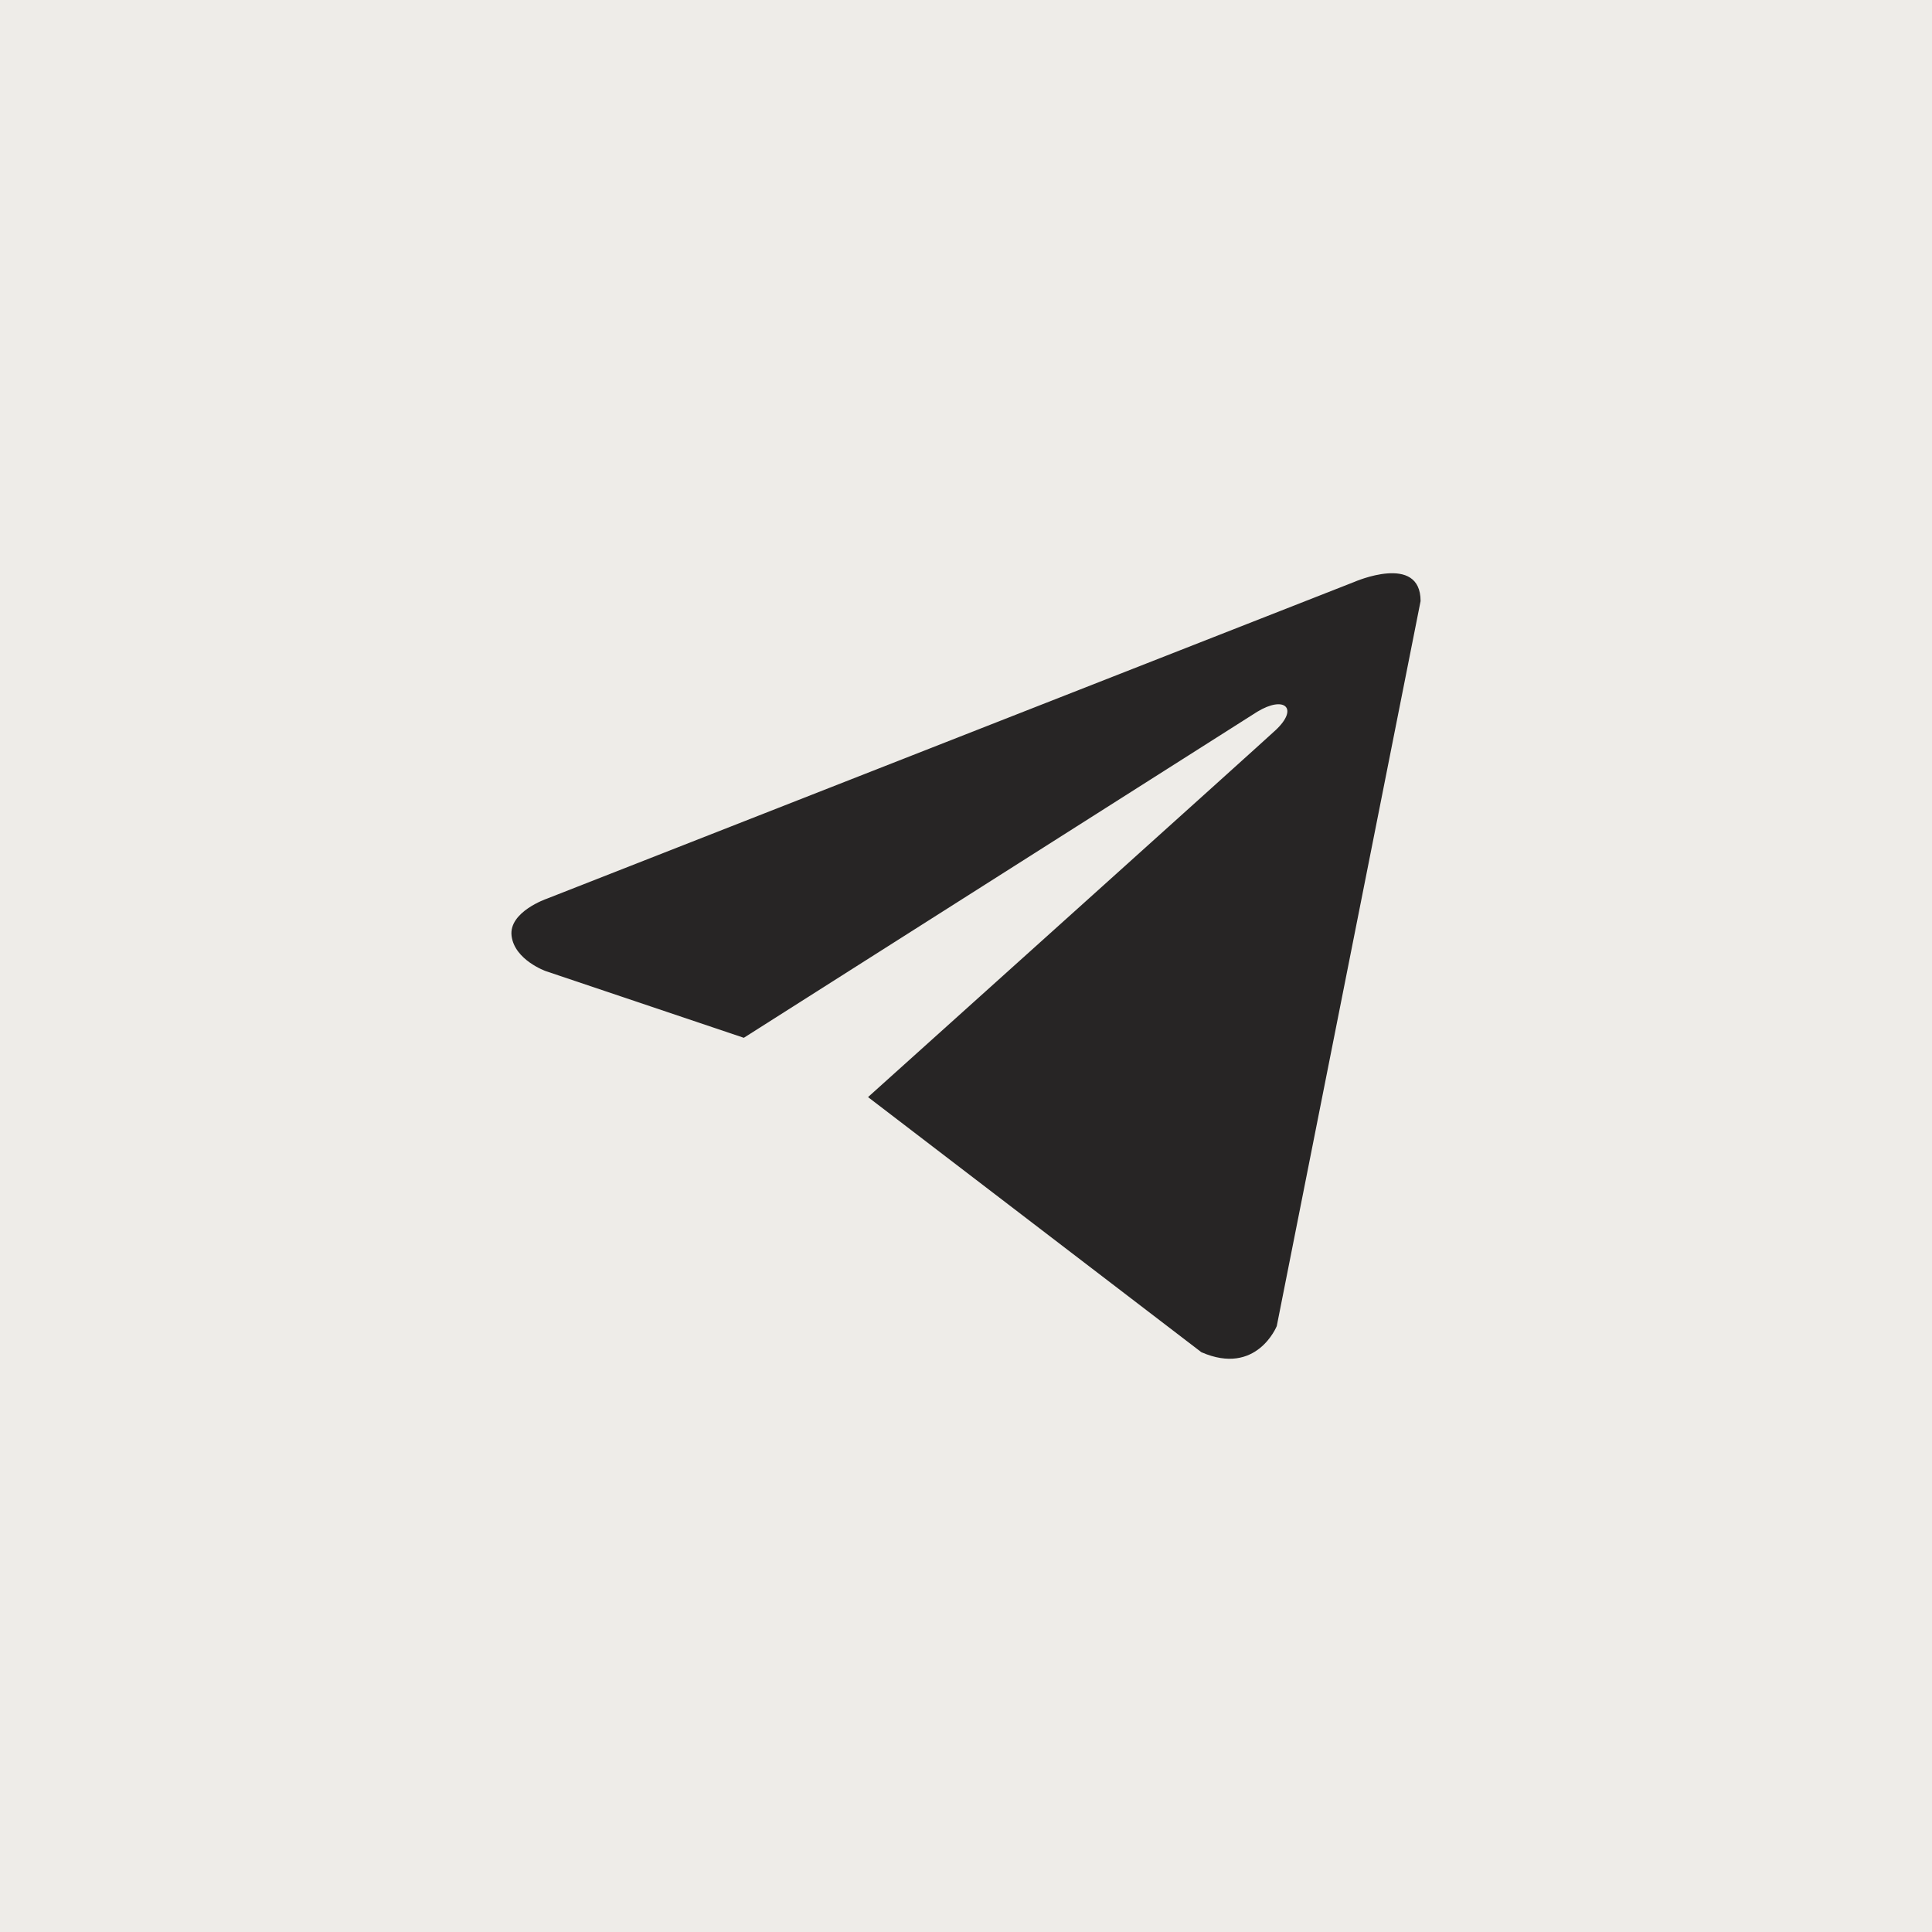 <?xml version="1.0" encoding="UTF-8"?> <svg xmlns="http://www.w3.org/2000/svg" width="68" height="68" viewBox="0 0 68 68" fill="none"><rect width="68" height="68" fill="#EEECE8"></rect><path d="M50 21.156L44.938 46.673C44.938 46.673 44.231 48.443 42.284 47.593L30.552 38.614C32.129 37.196 44.362 26.198 44.897 25.699C45.724 24.927 45.211 24.468 44.25 25.052L26.18 36.527L19.209 34.18C19.209 34.18 18.112 33.791 18.006 32.941C17.9 32.092 19.245 31.632 19.245 31.632L47.664 20.483C47.664 20.483 50 19.457 50 21.156Z" fill="#272525"></path></svg> 